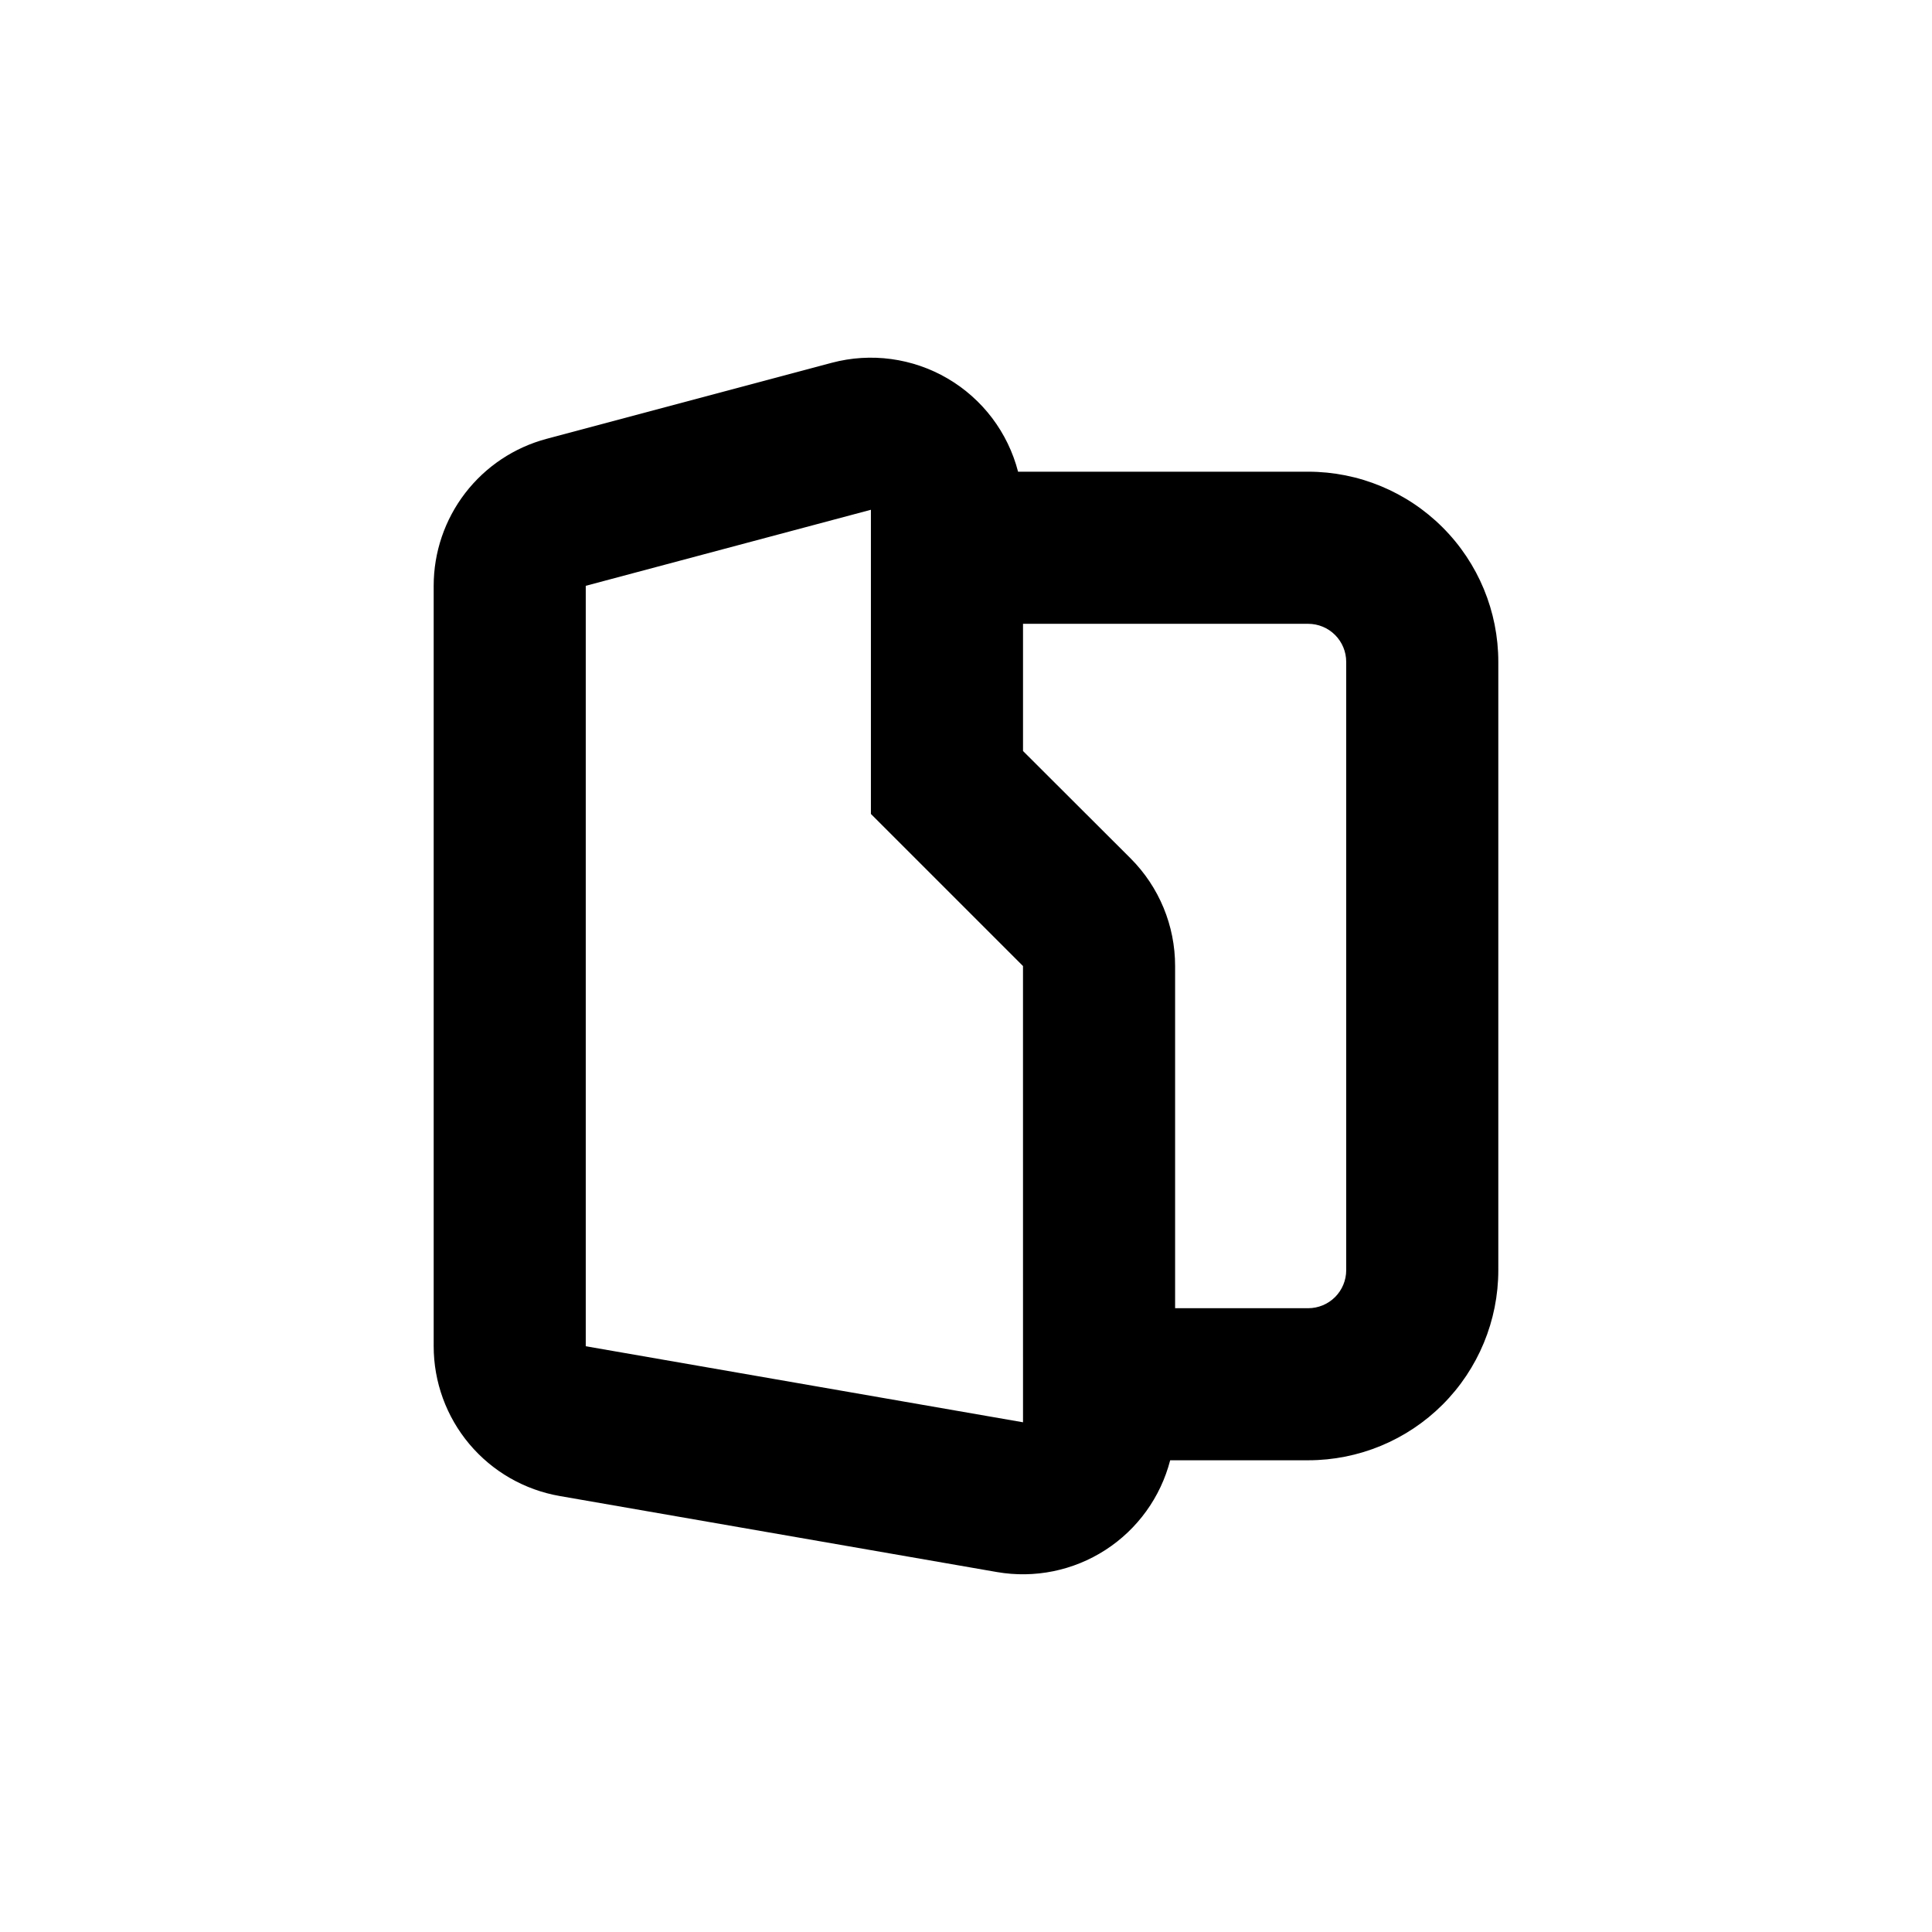 <?xml version="1.0" encoding="UTF-8"?>
<!-- Uploaded to: ICON Repo, www.iconrepo.com, Generator: ICON Repo Mixer Tools -->
<svg fill="#000000" width="800px" height="800px" version="1.1" viewBox="144 144 512 512" xmlns="http://www.w3.org/2000/svg">
 <path d="m490.68 269.01h-76.879c-2.688-10.395-9.41-19.289-18.68-24.707-9.27-5.422-20.32-6.918-30.695-4.16l-75.57 20.152c-8.582 2.285-16.168 7.344-21.582 14.387-5.41 7.043-8.344 15.676-8.344 24.559v201.52c0 9.488 3.352 18.676 9.461 25.938 6.113 7.262 14.59 12.137 23.941 13.762l115.88 20.152c9.973 1.727 20.23-0.363 28.734-5.852 8.5-5.488 14.629-13.973 17.164-23.773h36.574c13.363 0 26.176-5.309 35.625-14.754 9.449-9.449 14.758-22.266 14.758-35.625v-161.22c0-13.363-5.309-26.18-14.758-35.625-9.449-9.449-22.262-14.758-35.625-14.758zm-75.57 251.91-115.88-20.152v-201.52l75.57-20.152v80.609l40.305 40.305zm85.648-40.305c0 2.672-1.062 5.234-2.953 7.125-1.891 1.887-4.453 2.949-7.125 2.949h-35.266v-90.684c0.008-10.695-4.234-20.953-11.789-28.516l-28.516-28.465v-33.707h75.57c2.672 0 5.234 1.062 7.125 2.953 1.891 1.887 2.953 4.449 2.953 7.125z"/>
</svg>